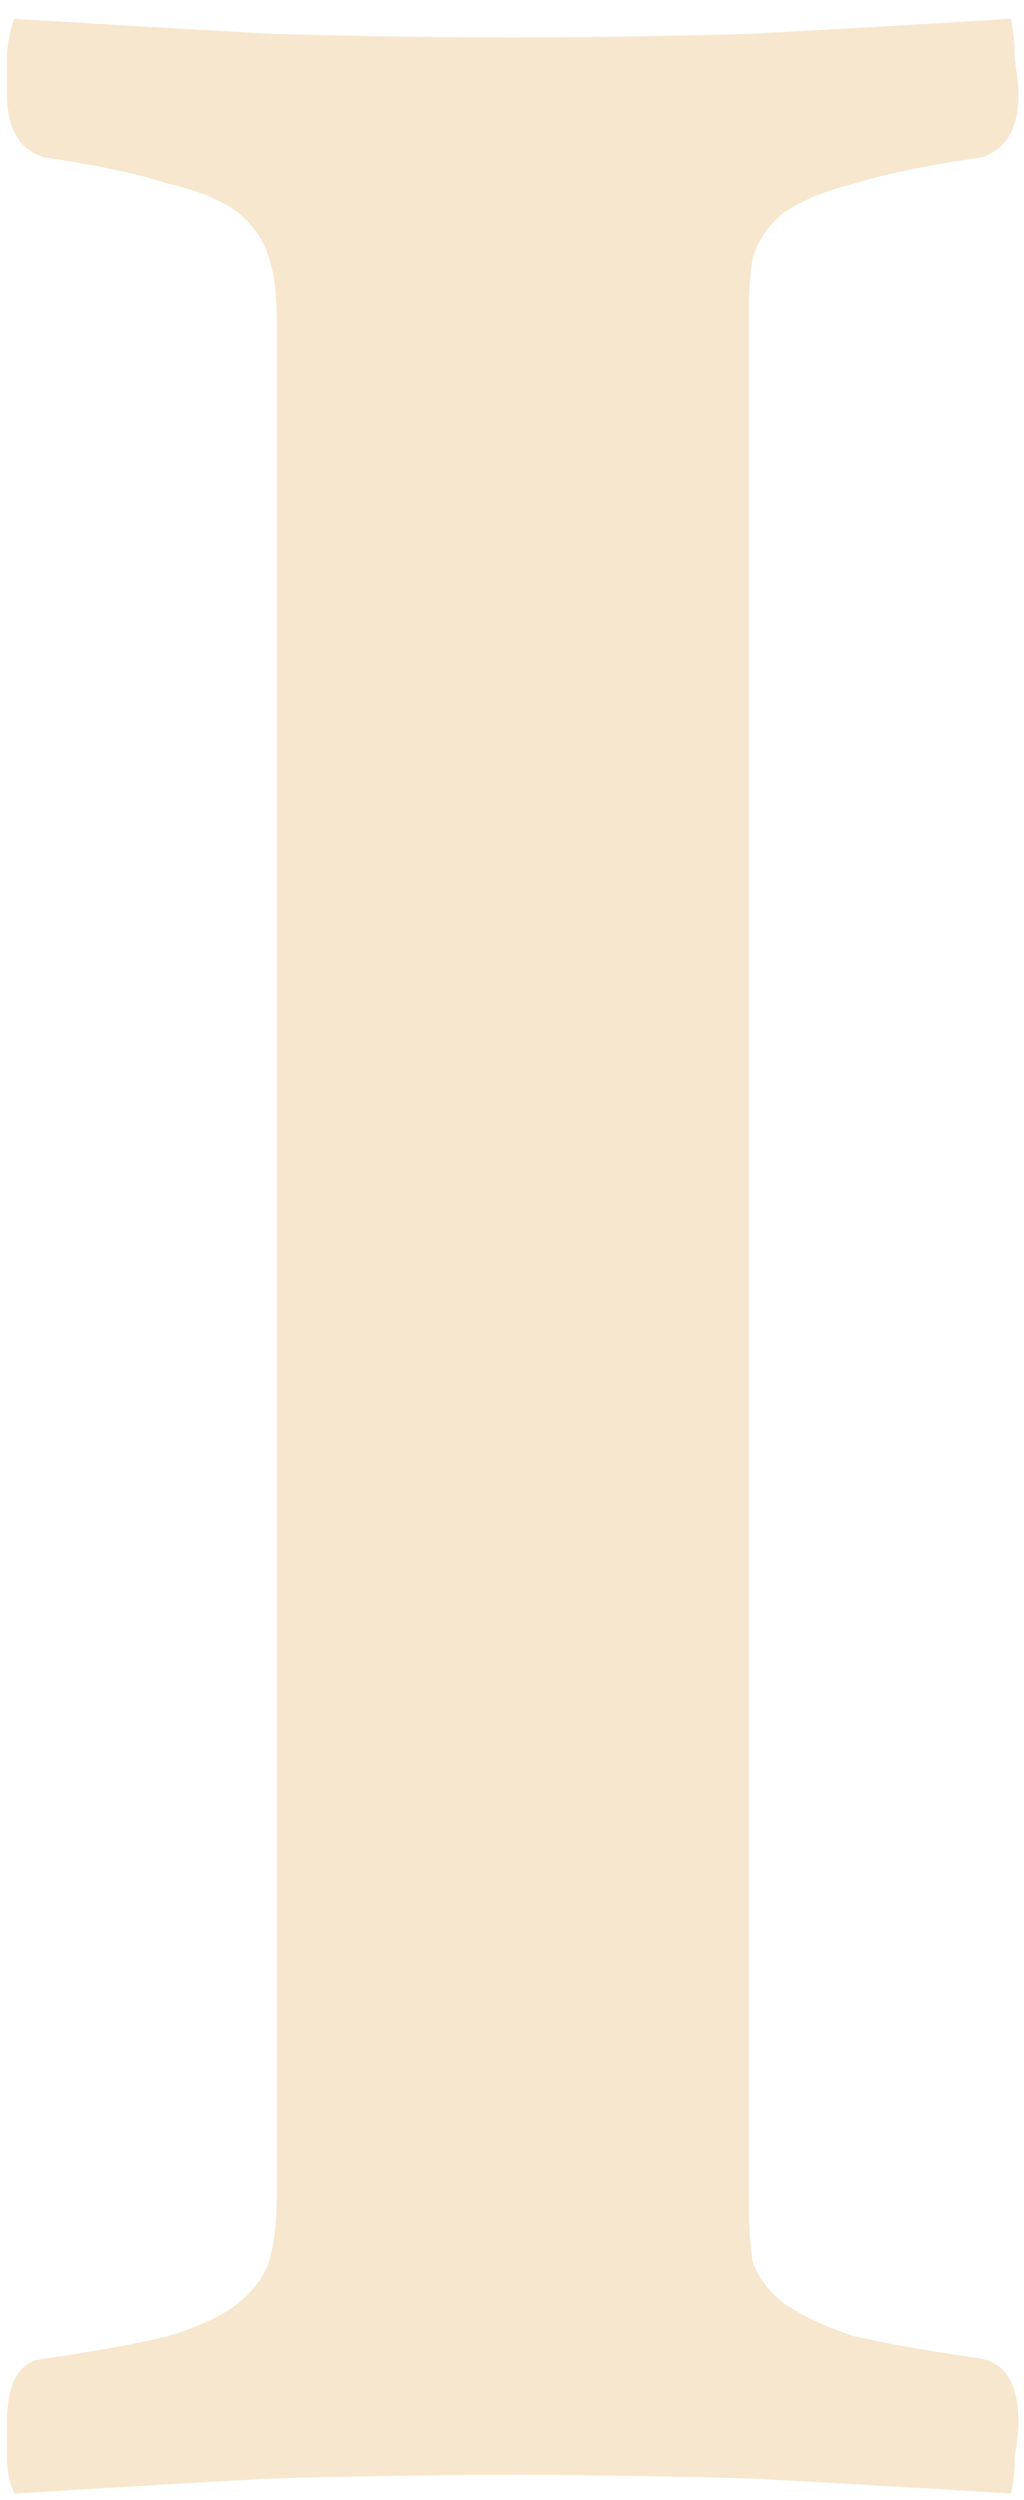 <?xml version="1.0" encoding="UTF-8"?> <svg xmlns="http://www.w3.org/2000/svg" width="41" height="100" viewBox="0 0 41 100" fill="none"><path d="M29.979 87.9C29.979 88.9 30.029 89.75 30.129 90.45C30.329 91.05 30.729 91.6 31.329 92.1C32.029 92.6 32.979 93.05 34.179 93.45C35.479 93.75 37.179 94.05 39.279 94.35C40.279 94.55 40.779 95.4 40.779 96.9C40.779 97.2 40.729 97.65 40.629 98.25C40.629 98.85 40.579 99.35 40.479 99.75C37.279 99.55 33.829 99.35 30.129 99.15C26.529 99.05 23.329 99 20.529 99C17.629 99 14.379 99.05 10.779 99.15C7.179 99.35 3.779 99.55 0.579 99.75C0.379 99.35 0.279 98.85 0.279 98.25C0.279 97.65 0.279 97.2 0.279 96.9C0.279 95.3 0.779 94.45 1.779 94.35C3.879 94.05 5.529 93.75 6.729 93.45C8.029 93.05 8.979 92.6 9.579 92.1C10.179 91.6 10.579 91.05 10.779 90.45C10.979 89.75 11.079 88.9 11.079 87.9V12.75C11.079 11.75 10.979 10.95 10.779 10.35C10.579 9.65 10.179 9.05 9.579 8.55C8.979 8.05 8.029 7.65 6.729 7.35C5.529 6.95 3.879 6.6 1.779 6.3C0.779 6 0.279 5.15 0.279 3.75C0.279 3.45 0.279 3 0.279 2.4C0.279 1.8 0.379 1.25 0.579 0.75C3.779 0.95 7.179 1.15 10.779 1.35C14.379 1.45 17.629 1.5 20.529 1.5C23.329 1.5 26.529 1.45 30.129 1.35C33.829 1.15 37.279 0.95 40.479 0.75C40.579 1.25 40.629 1.8 40.629 2.4C40.729 3 40.779 3.45 40.779 3.75C40.779 5.15 40.279 6 39.279 6.3C37.179 6.6 35.479 6.95 34.179 7.35C32.979 7.65 32.029 8.05 31.329 8.55C30.729 9.05 30.329 9.65 30.129 10.35C30.029 10.95 29.979 11.75 29.979 12.75V87.9Z" fill="#F7E7CE"></path></svg> 